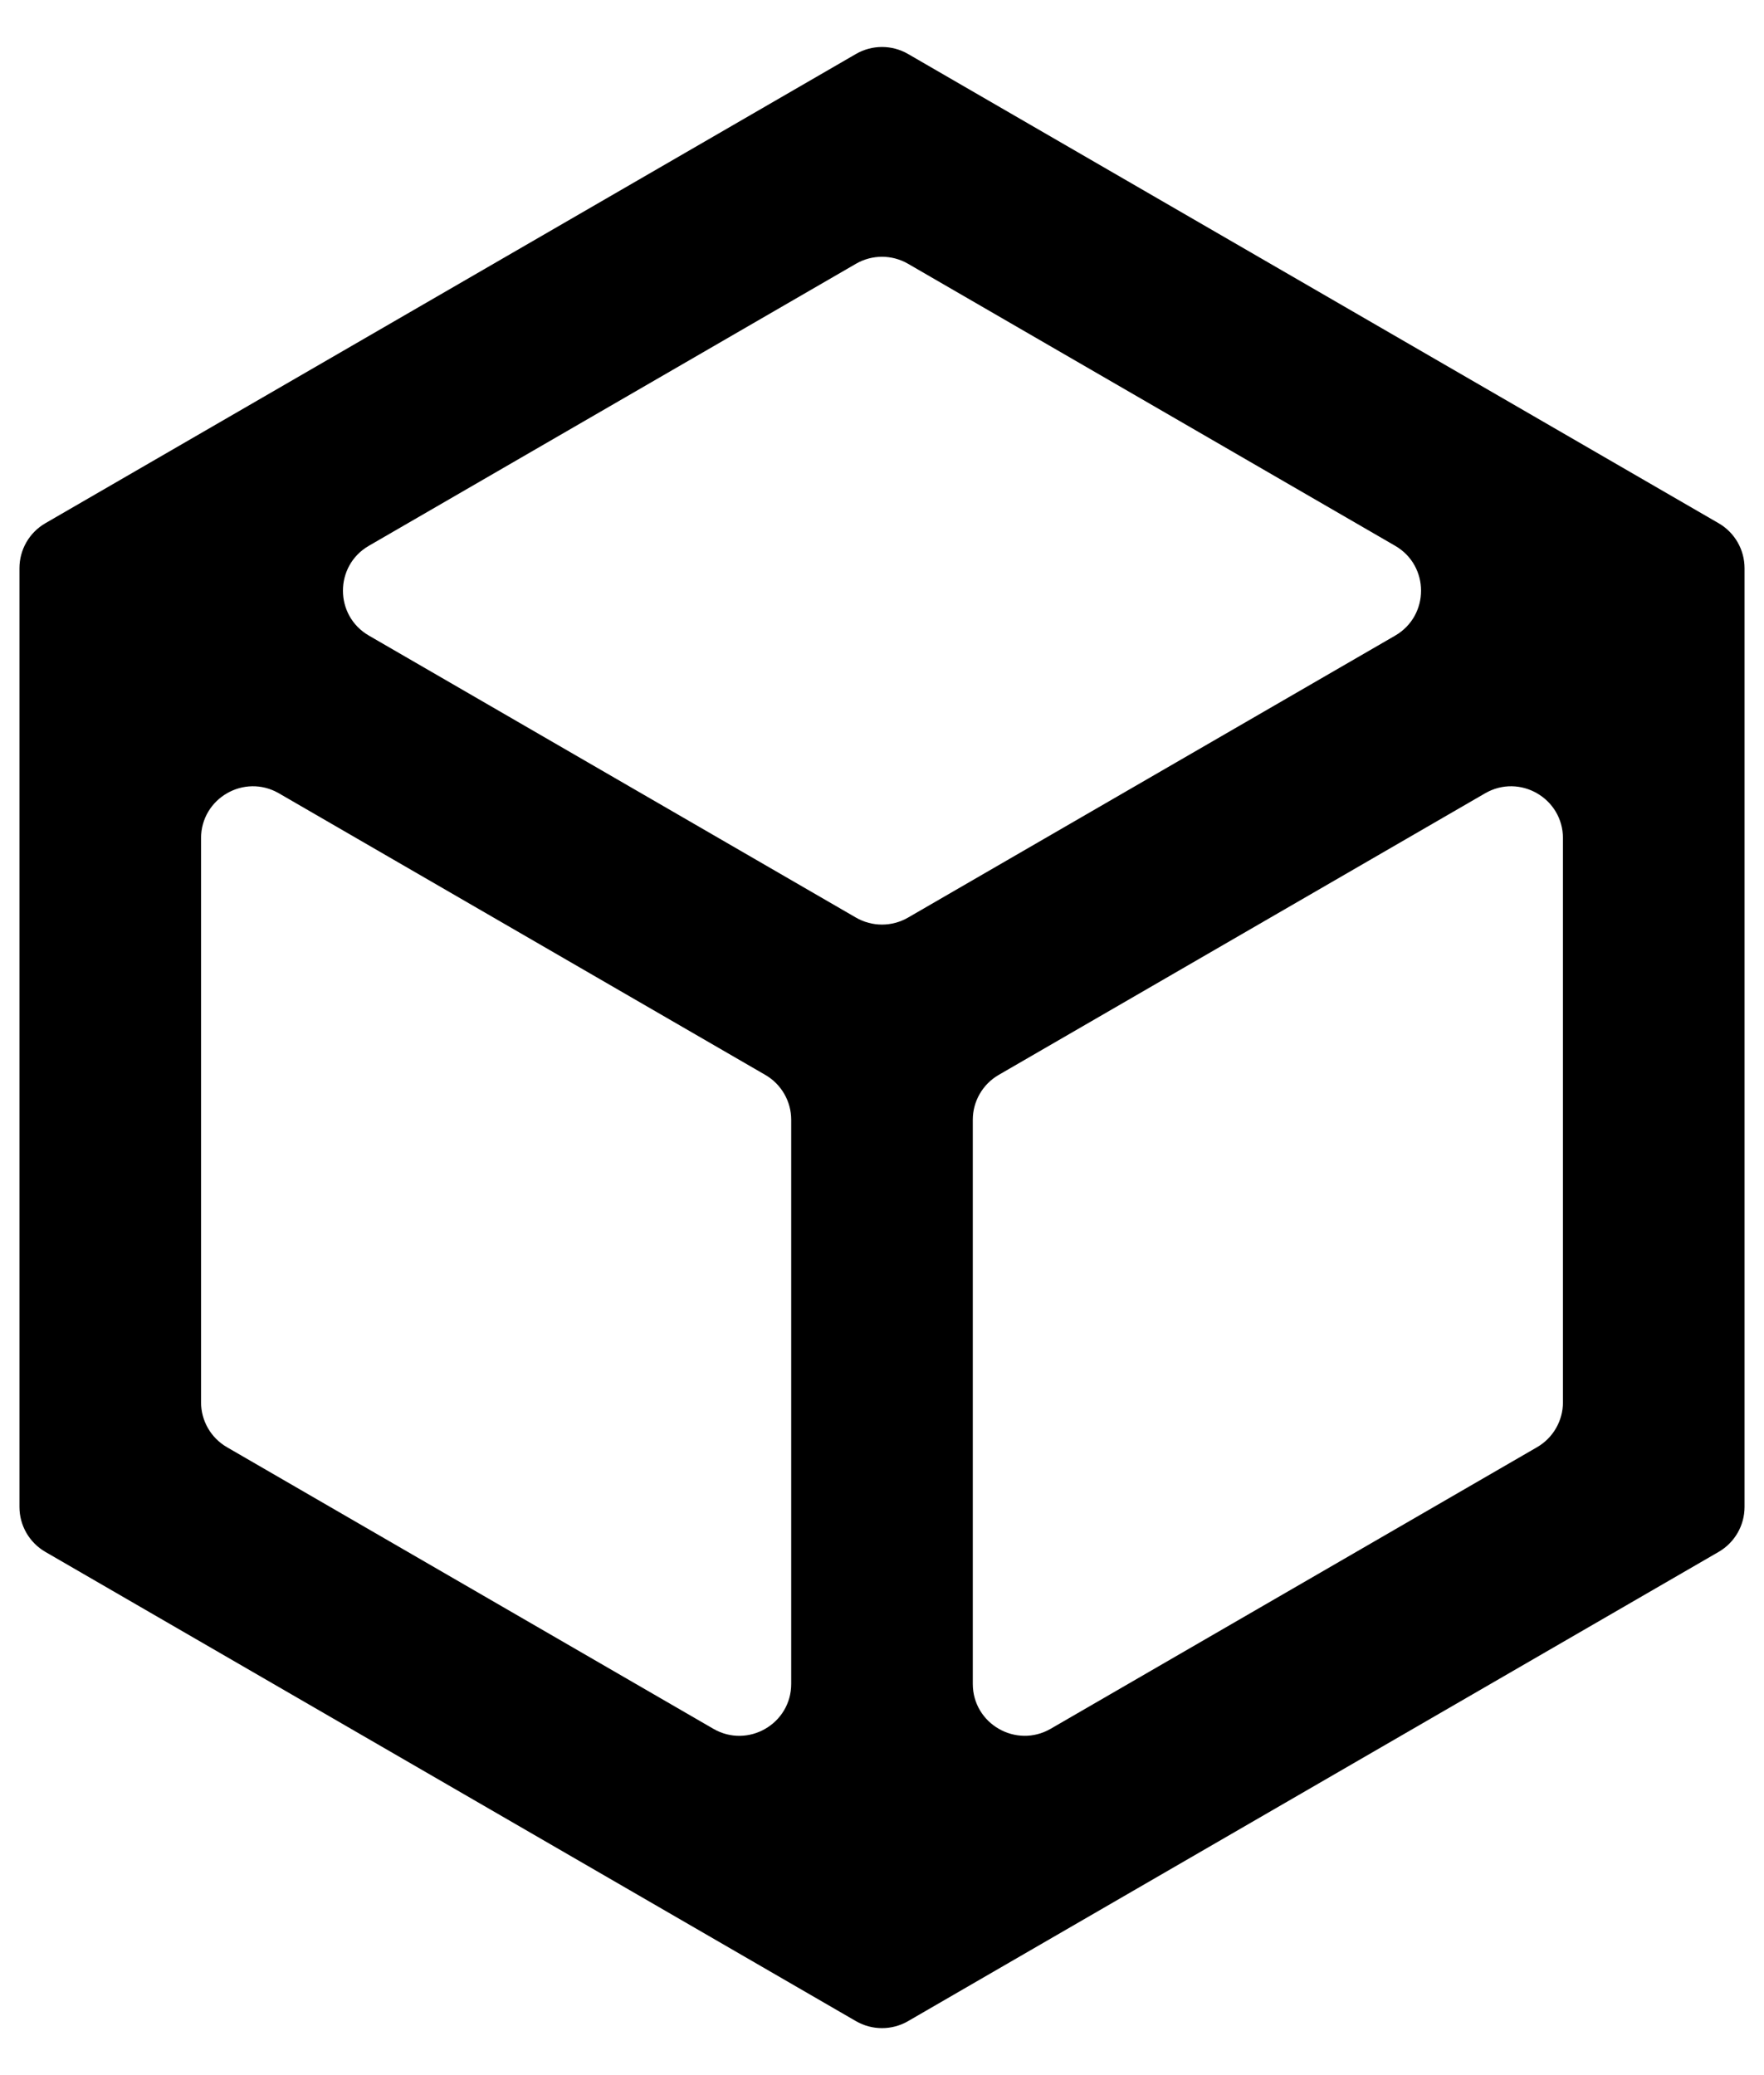 <svg width="34" height="40" viewBox="0 0 34 40" fill="none" xmlns="http://www.w3.org/2000/svg">
<path d="M16.499 1.04C16.809 0.861 17.191 0.861 17.501 1.04L33.126 10.086C33.435 10.265 33.625 10.595 33.625 10.952V29.048C33.625 29.405 33.435 29.735 33.126 29.914L17.501 38.96C17.191 39.139 16.809 39.139 16.499 38.96L0.874 29.914C0.565 29.735 0.375 29.405 0.375 29.048V10.952C0.375 10.595 0.565 10.265 0.874 10.086L16.499 1.04ZM7.109 10.521C6.444 10.906 6.444 11.866 7.109 12.251L16.499 17.688C16.809 17.867 17.191 17.867 17.501 17.688L26.891 12.252C27.556 11.866 27.556 10.906 26.891 10.521L17.501 5.084C17.191 4.905 16.809 4.905 16.499 5.084L7.109 10.521ZM5.376 15.292C4.709 14.906 3.875 15.387 3.875 16.158V27.03C3.875 27.387 4.065 27.717 4.374 27.896L13.749 33.324C14.416 33.71 15.25 33.229 15.25 32.458V21.585C15.25 21.229 15.06 20.899 14.751 20.72L5.376 15.292ZM18.75 32.458C18.75 33.228 19.584 33.709 20.251 33.324L29.626 27.896C29.935 27.717 30.125 27.387 30.125 27.03V16.158C30.125 15.387 29.291 14.906 28.624 15.292L19.249 20.72C18.94 20.899 18.75 21.229 18.75 21.585V32.458Z" fill="black"/>
</svg>
